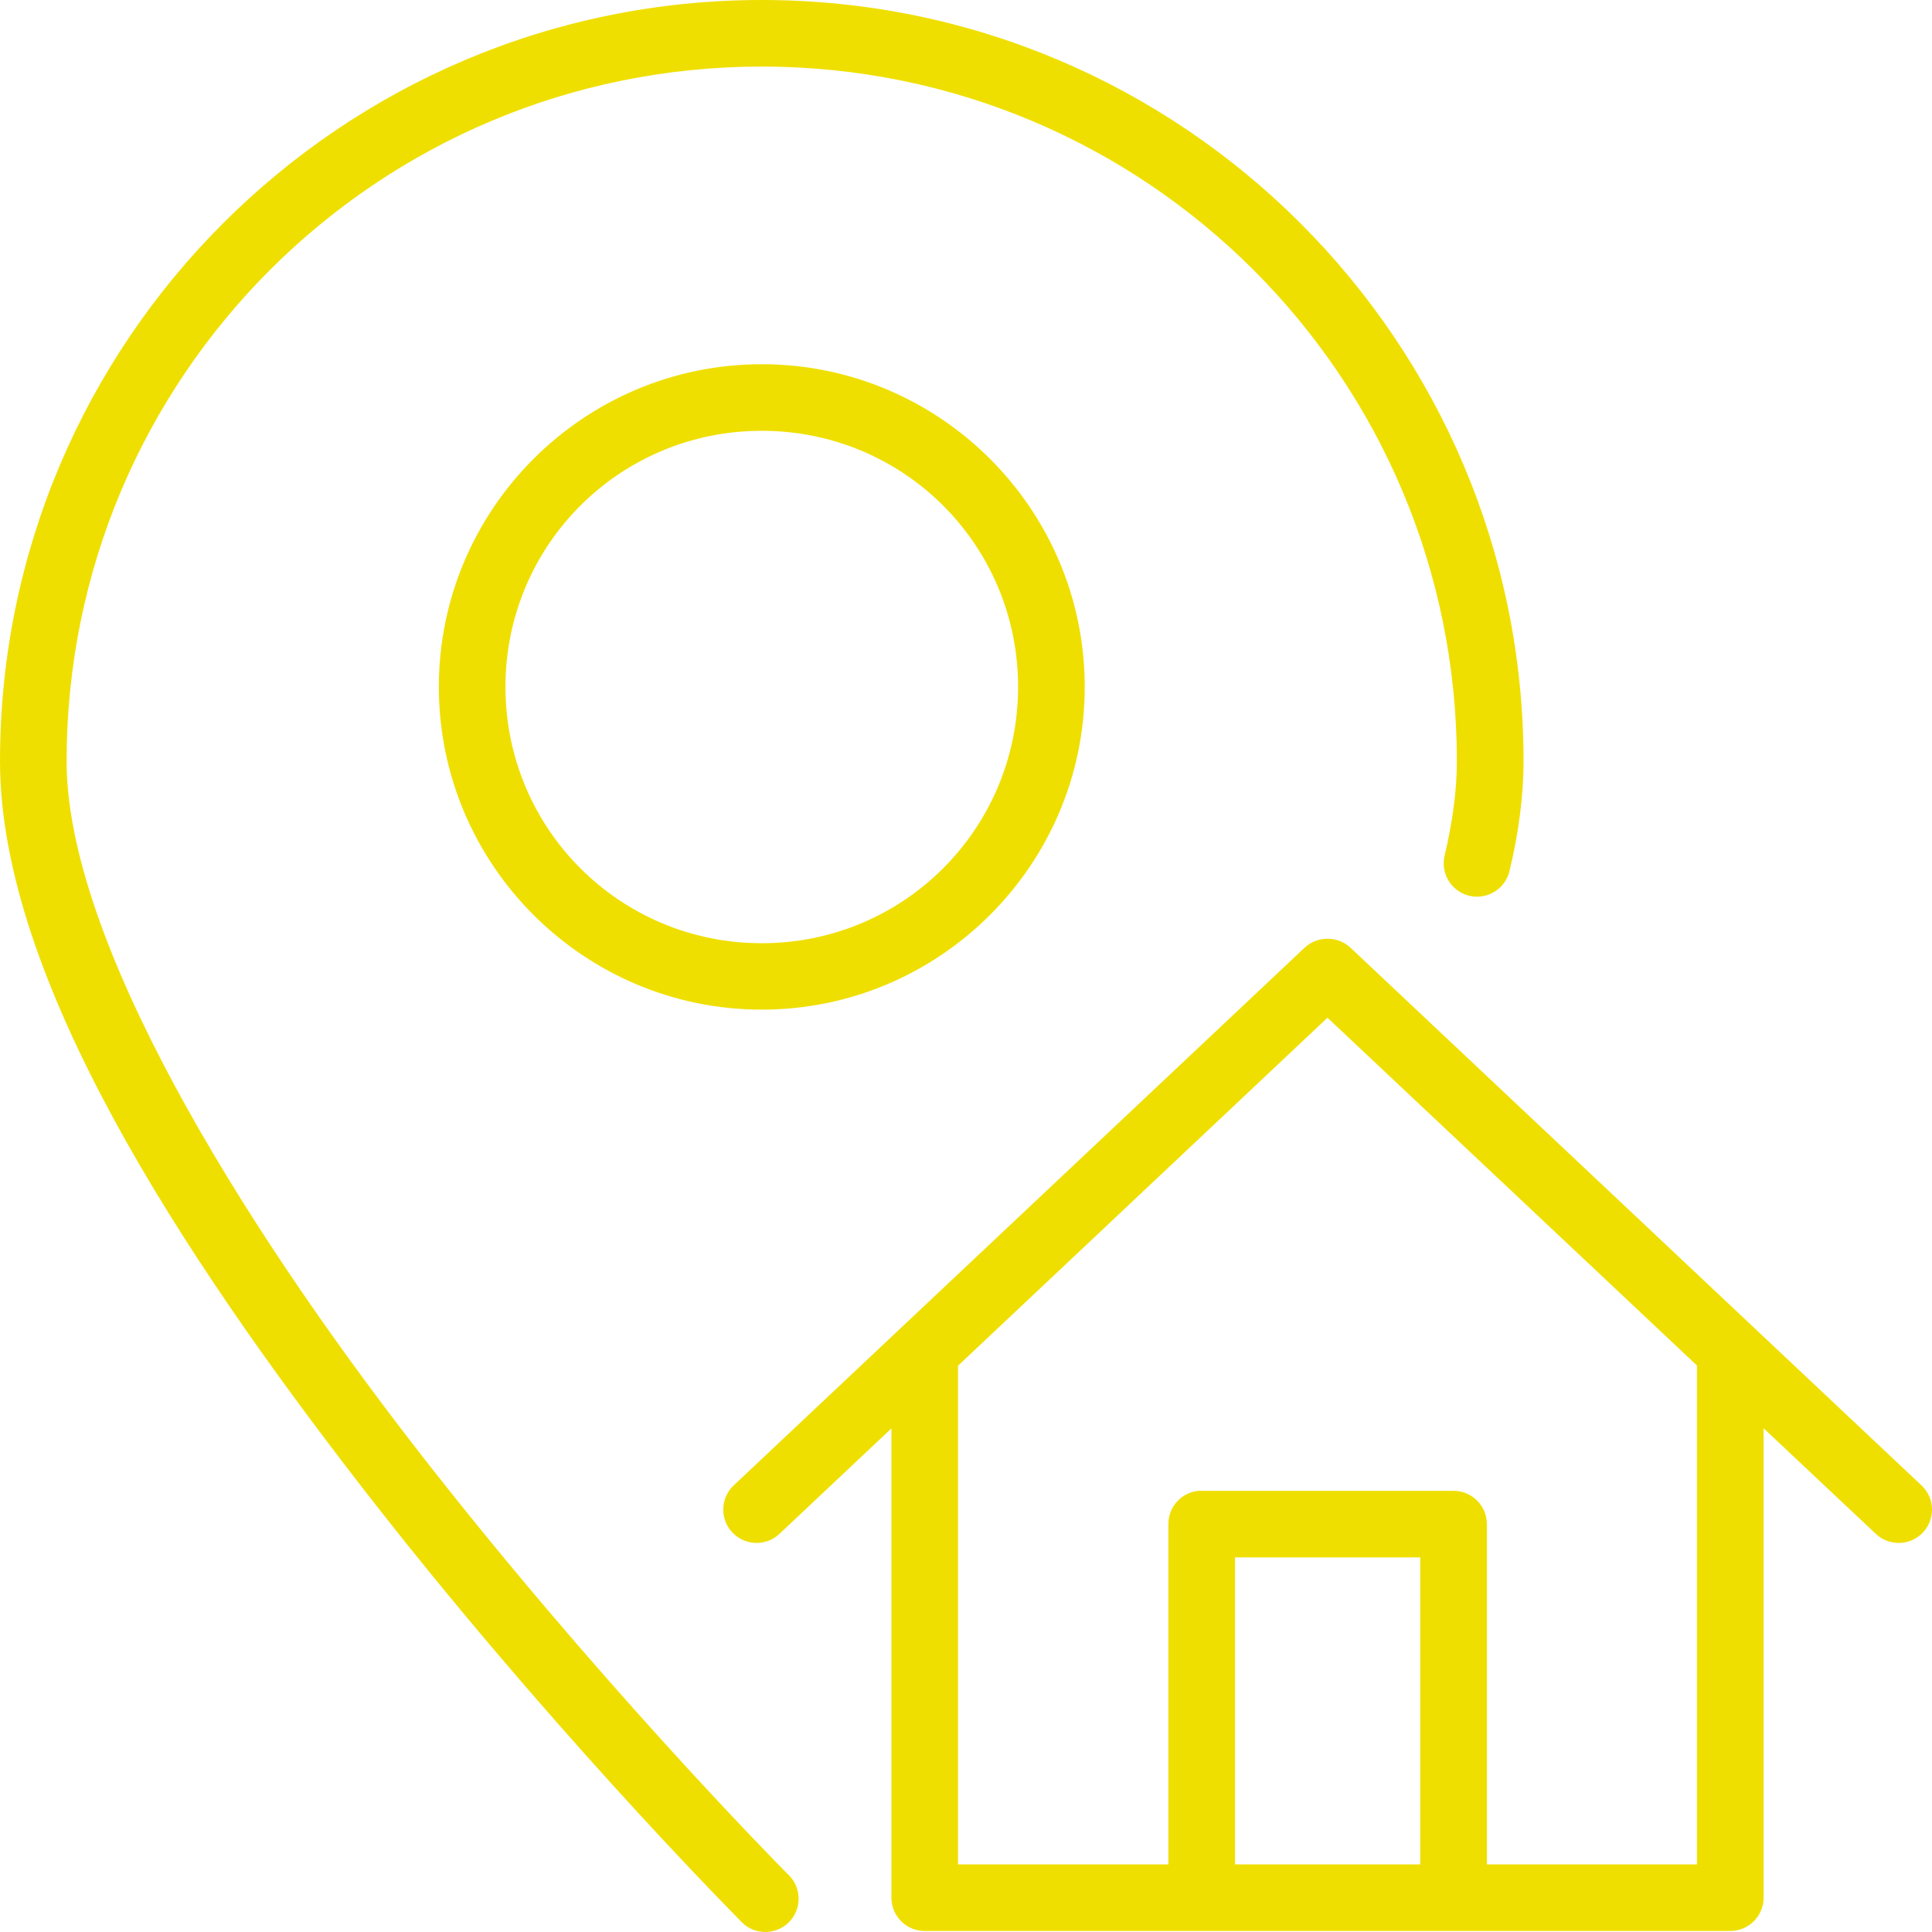 <svg width="48" height="48" viewBox="0 0 48 48" fill="none" xmlns="http://www.w3.org/2000/svg"><g clip-path="url(#clip0_102_494)"><path d="M18.926 -9.15527e-05C8.483 -9.15527e-05 1.52588e-05 8.476 1.52588e-05 18.911C1.52588e-05 24.297 4.499 31.147 8.983 36.936C13.468 42.725 18.024 47.345 18.382 47.707L18.382 47.708C18.531 47.883 18.747 47.989 18.977 47.999C19.208 48.009 19.432 47.923 19.596 47.761C19.76 47.599 19.849 47.376 19.841 47.146C19.833 46.915 19.73 46.699 19.556 46.547C19.224 46.212 14.705 41.619 10.291 35.922C5.878 30.224 1.655 23.315 1.655 18.911C1.655 9.37 9.377 1.654 18.925 1.654C28.473 1.654 36.195 9.37 36.195 18.911C36.195 19.63 36.09 20.422 35.89 21.262L35.89 21.261C35.786 21.707 36.063 22.152 36.508 22.256C36.953 22.36 37.399 22.084 37.504 21.639C37.728 20.7 37.852 19.788 37.852 18.911C37.852 8.476 29.369 -7.26199e-05 18.926 -7.26199e-05L18.926 -9.15527e-05ZM18.926 9.049C14.503 9.049 10.903 12.646 10.903 17.066C10.903 21.485 14.503 25.084 18.926 25.084C23.348 25.084 26.95 21.485 26.95 17.066C26.95 12.646 23.348 9.049 18.926 9.049ZM18.926 10.703C22.454 10.703 25.294 13.54 25.294 17.066C25.294 20.591 22.454 23.434 18.926 23.434C15.398 23.434 12.558 20.591 12.558 17.066C12.558 13.54 15.398 10.703 18.926 10.703ZM32.946 23.324L32.946 23.324C32.748 23.331 32.559 23.409 32.414 23.544L18.229 36.904C17.896 37.218 17.881 37.742 18.195 38.074C18.509 38.407 19.033 38.422 19.366 38.108L22.147 35.489V47.151C22.149 47.608 22.52 47.977 22.978 47.975H42.992H42.991C43.446 47.973 43.814 47.605 43.816 47.151V35.485L46.604 38.108H46.603C46.936 38.422 47.46 38.407 47.774 38.075C48.088 37.742 48.073 37.218 47.74 36.905L33.551 23.544C33.387 23.392 33.169 23.313 32.946 23.324L32.946 23.324ZM32.981 25.285L42.16 33.925V46.32L36.941 46.32V37.863C36.939 37.406 36.567 37.037 36.11 37.039H29.859H29.859C29.831 37.037 29.802 37.037 29.774 37.039C29.35 37.081 29.028 37.437 29.028 37.863V46.32H23.802V33.931L32.981 25.285ZM30.684 38.693H35.285V46.32H30.684V38.693Z" fill="#EFDF00"/></g><defs><clipPath id="clip0_102_494"><path fill="#fff" d="M0 0H48V48H0z"/></clipPath></defs></svg>